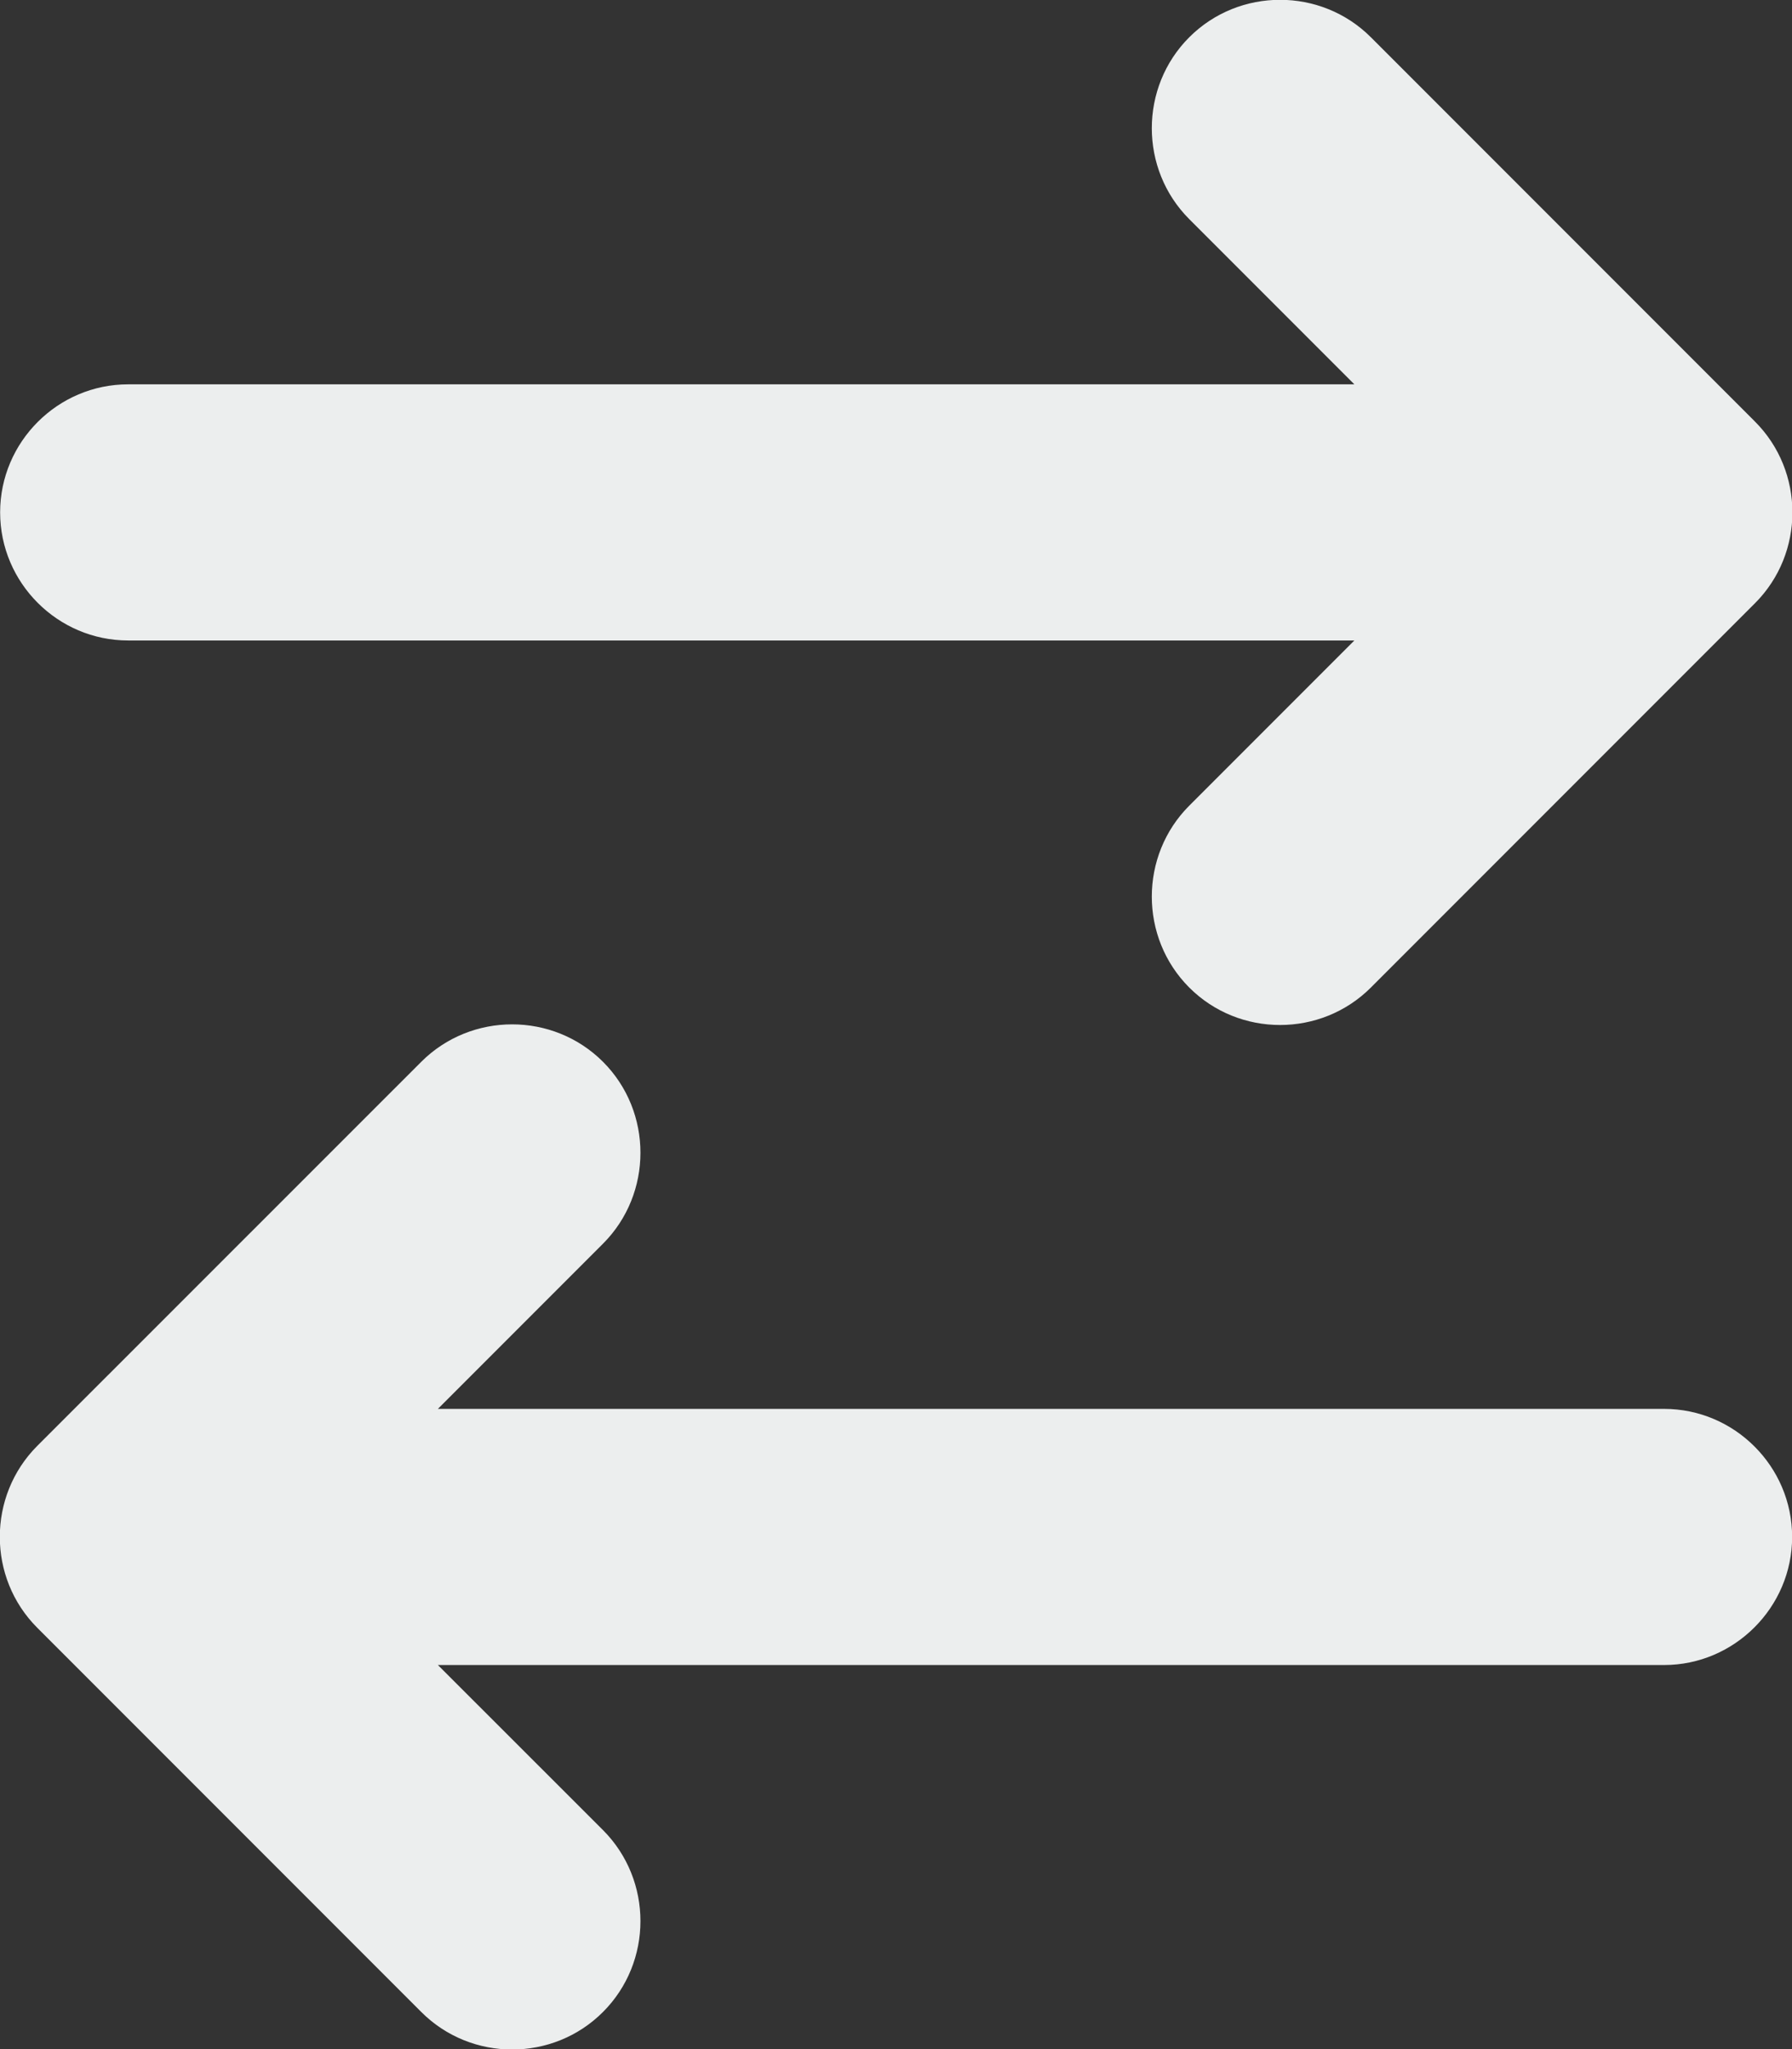 <?xml version="1.0" encoding="UTF-8"?>
<svg xmlns="http://www.w3.org/2000/svg" width="14" height="16" viewBox="0 0 14 16" fill="none">
  <rect x="0" y="0" width="14" height="16" fill="#333333" stroke="none"/>
  <g clip-path="url(#clip0_709_13430)">
    <path d="M13.71 4.711L10.71 7.711C10.32 8.101 9.681 8.101 9.291 7.711C8.901 7.321 8.901 6.681 9.291 6.291L10.581 5.001H1.001C0.451 5.001 0.001 4.551 0.001 4.001C0.001 3.451 0.451 3.001 1.001 3.001H10.581L9.291 1.711C8.901 1.321 8.901 0.681 9.291 0.291C9.681 -0.099 10.32 -0.099 10.71 0.291L13.71 3.291C14.101 3.681 14.101 4.321 13.71 4.711ZM3.291 15.71L0.291 12.71C-0.099 12.32 -0.099 11.681 0.291 11.29L3.291 8.291C3.681 7.901 4.321 7.901 4.711 8.291C5.101 8.681 5.101 9.321 4.711 9.711L3.421 11.001H13.001C13.55 11.001 14.001 11.45 14.001 12.001C14.001 12.55 13.55 13.001 13.001 13.001H3.421L4.711 14.29C5.101 14.681 5.101 15.32 4.711 15.71C4.321 16.101 3.681 16.101 3.291 15.71Z" fill="#ECEEEE"></path>
  </g>
  <defs>
    <clipPath id="clip0_709_13430">
      <rect width="14" height="16" fill="white"></rect>
    </clipPath>
  </defs>
</svg>
